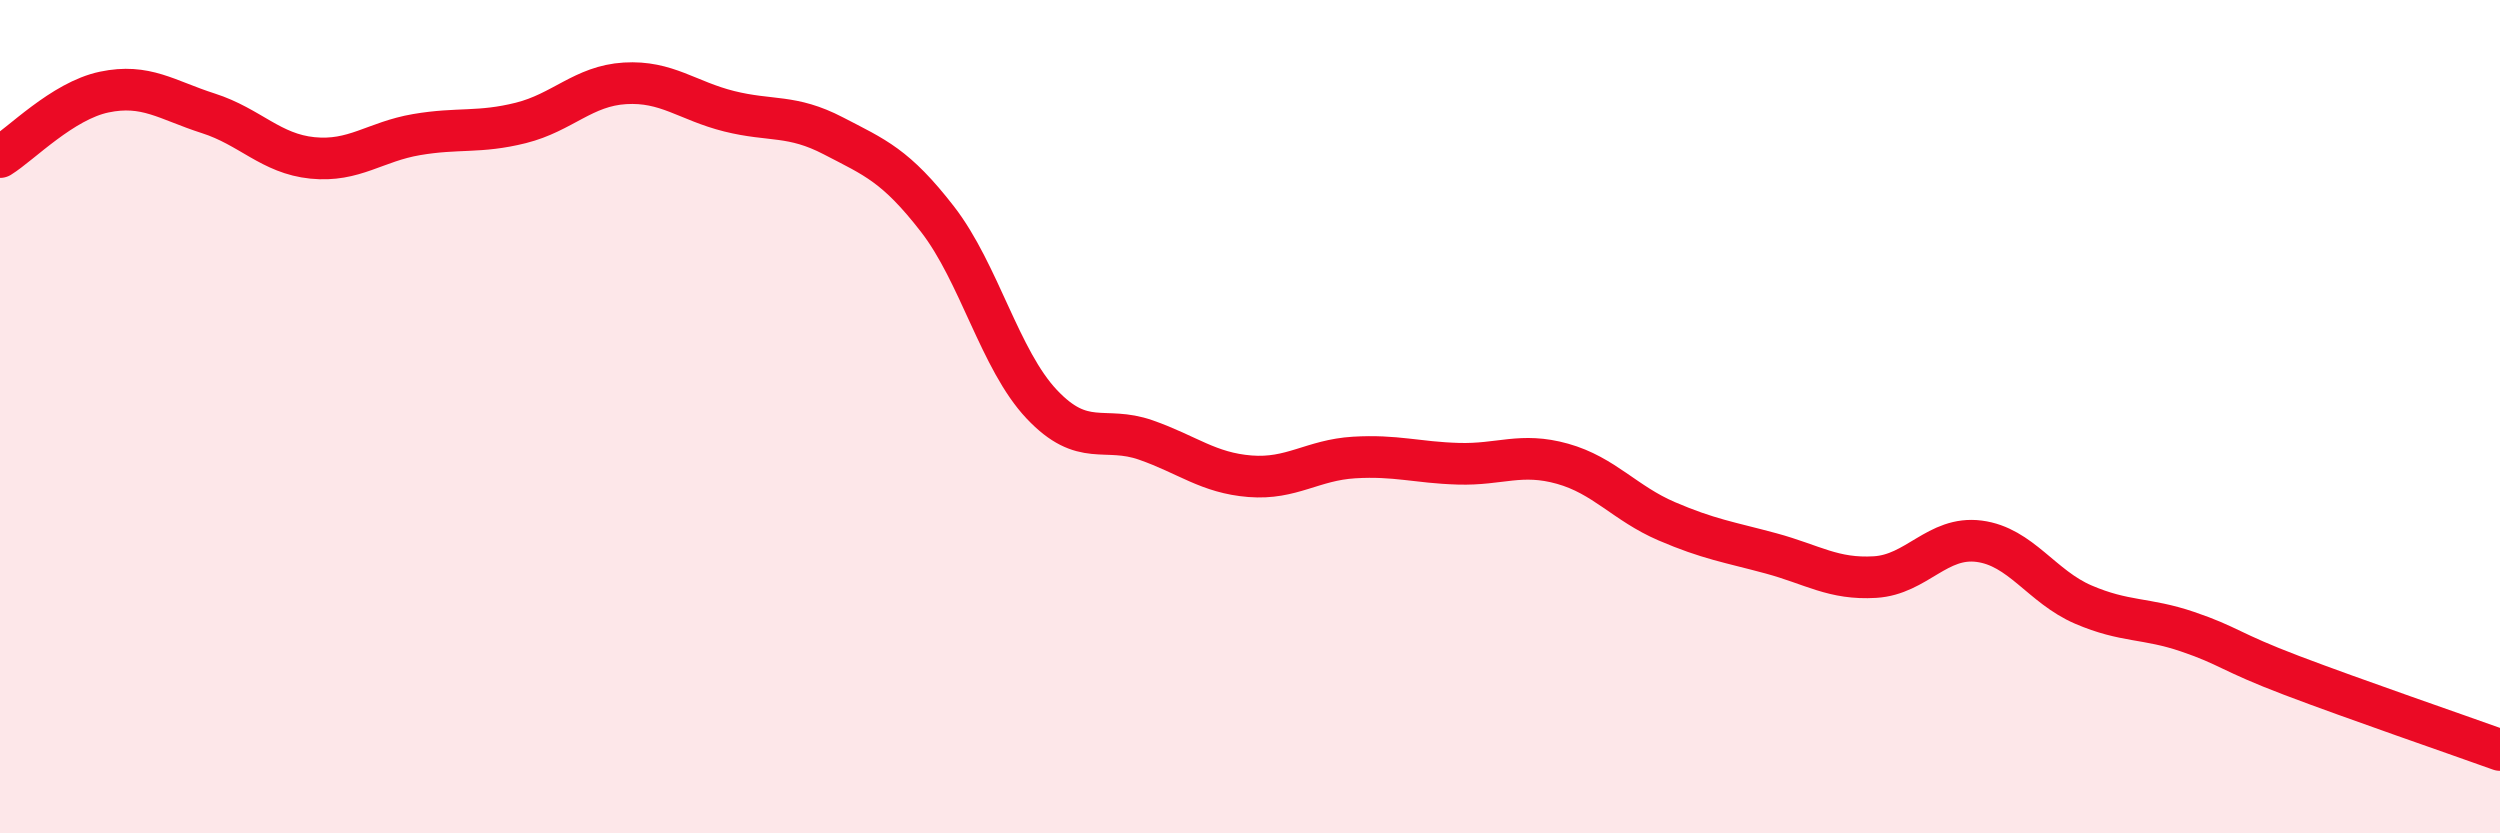 
    <svg width="60" height="20" viewBox="0 0 60 20" xmlns="http://www.w3.org/2000/svg">
      <path
        d="M 0,3.77 C 0.5,3.46 1.5,2.42 2.5,2.21 C 3.5,2 4,2.4 5,2.72 C 6,3.04 6.5,3.69 7.5,3.79 C 8.5,3.89 9,3.4 10,3.23 C 11,3.06 11.5,3.2 12.5,2.95 C 13.5,2.7 14,2.06 15,2 C 16,1.94 16.5,2.42 17.5,2.67 C 18.5,2.92 19,2.74 20,3.26 C 21,3.78 21.5,3.97 22.5,5.26 C 23.5,6.55 24,8.64 25,9.7 C 26,10.76 26.5,10.21 27.5,10.56 C 28.5,10.91 29,11.35 30,11.43 C 31,11.51 31.5,11.04 32.5,10.98 C 33.5,10.92 34,11.1 35,11.13 C 36,11.16 36.5,10.85 37.5,11.13 C 38.5,11.41 39,12.08 40,12.51 C 41,12.94 41.5,13.01 42.5,13.28 C 43.5,13.55 44,13.91 45,13.85 C 46,13.79 46.5,12.86 47.5,12.99 C 48.5,13.12 49,14.08 50,14.51 C 51,14.94 51.5,14.82 52.5,15.16 C 53.5,15.5 53.5,15.64 55,16.21 C 56.5,16.78 59,17.64 60,18L60 20L0 20Z"
        fill="#EB0A25"
        opacity="0.1"
        stroke-linecap="round"
        stroke-linejoin="round"
      />
      <path
        d="M 0,3.77 C 0.5,3.46 1.5,2.42 2.5,2.21 C 3.5,2 4,2.4 5,2.72 C 6,3.04 6.5,3.69 7.5,3.79 C 8.5,3.89 9,3.4 10,3.23 C 11,3.06 11.5,3.2 12.5,2.95 C 13.5,2.7 14,2.06 15,2 C 16,1.94 16.5,2.42 17.5,2.67 C 18.5,2.92 19,2.74 20,3.26 C 21,3.78 21.5,3.97 22.5,5.26 C 23.5,6.55 24,8.64 25,9.7 C 26,10.76 26.5,10.21 27.5,10.56 C 28.5,10.91 29,11.35 30,11.43 C 31,11.51 31.5,11.04 32.5,10.98 C 33.5,10.92 34,11.1 35,11.13 C 36,11.16 36.5,10.85 37.5,11.13 C 38.5,11.41 39,12.08 40,12.51 C 41,12.94 41.5,13.01 42.5,13.28 C 43.5,13.55 44,13.91 45,13.85 C 46,13.79 46.5,12.86 47.5,12.99 C 48.5,13.12 49,14.08 50,14.51 C 51,14.94 51.5,14.82 52.5,15.16 C 53.5,15.5 53.5,15.64 55,16.21 C 56.5,16.78 59,17.64 60,18"
        stroke="#EB0A25"
        stroke-width="1"
        fill="none"
        stroke-linecap="round"
        stroke-linejoin="round"
      />
    </svg>
  